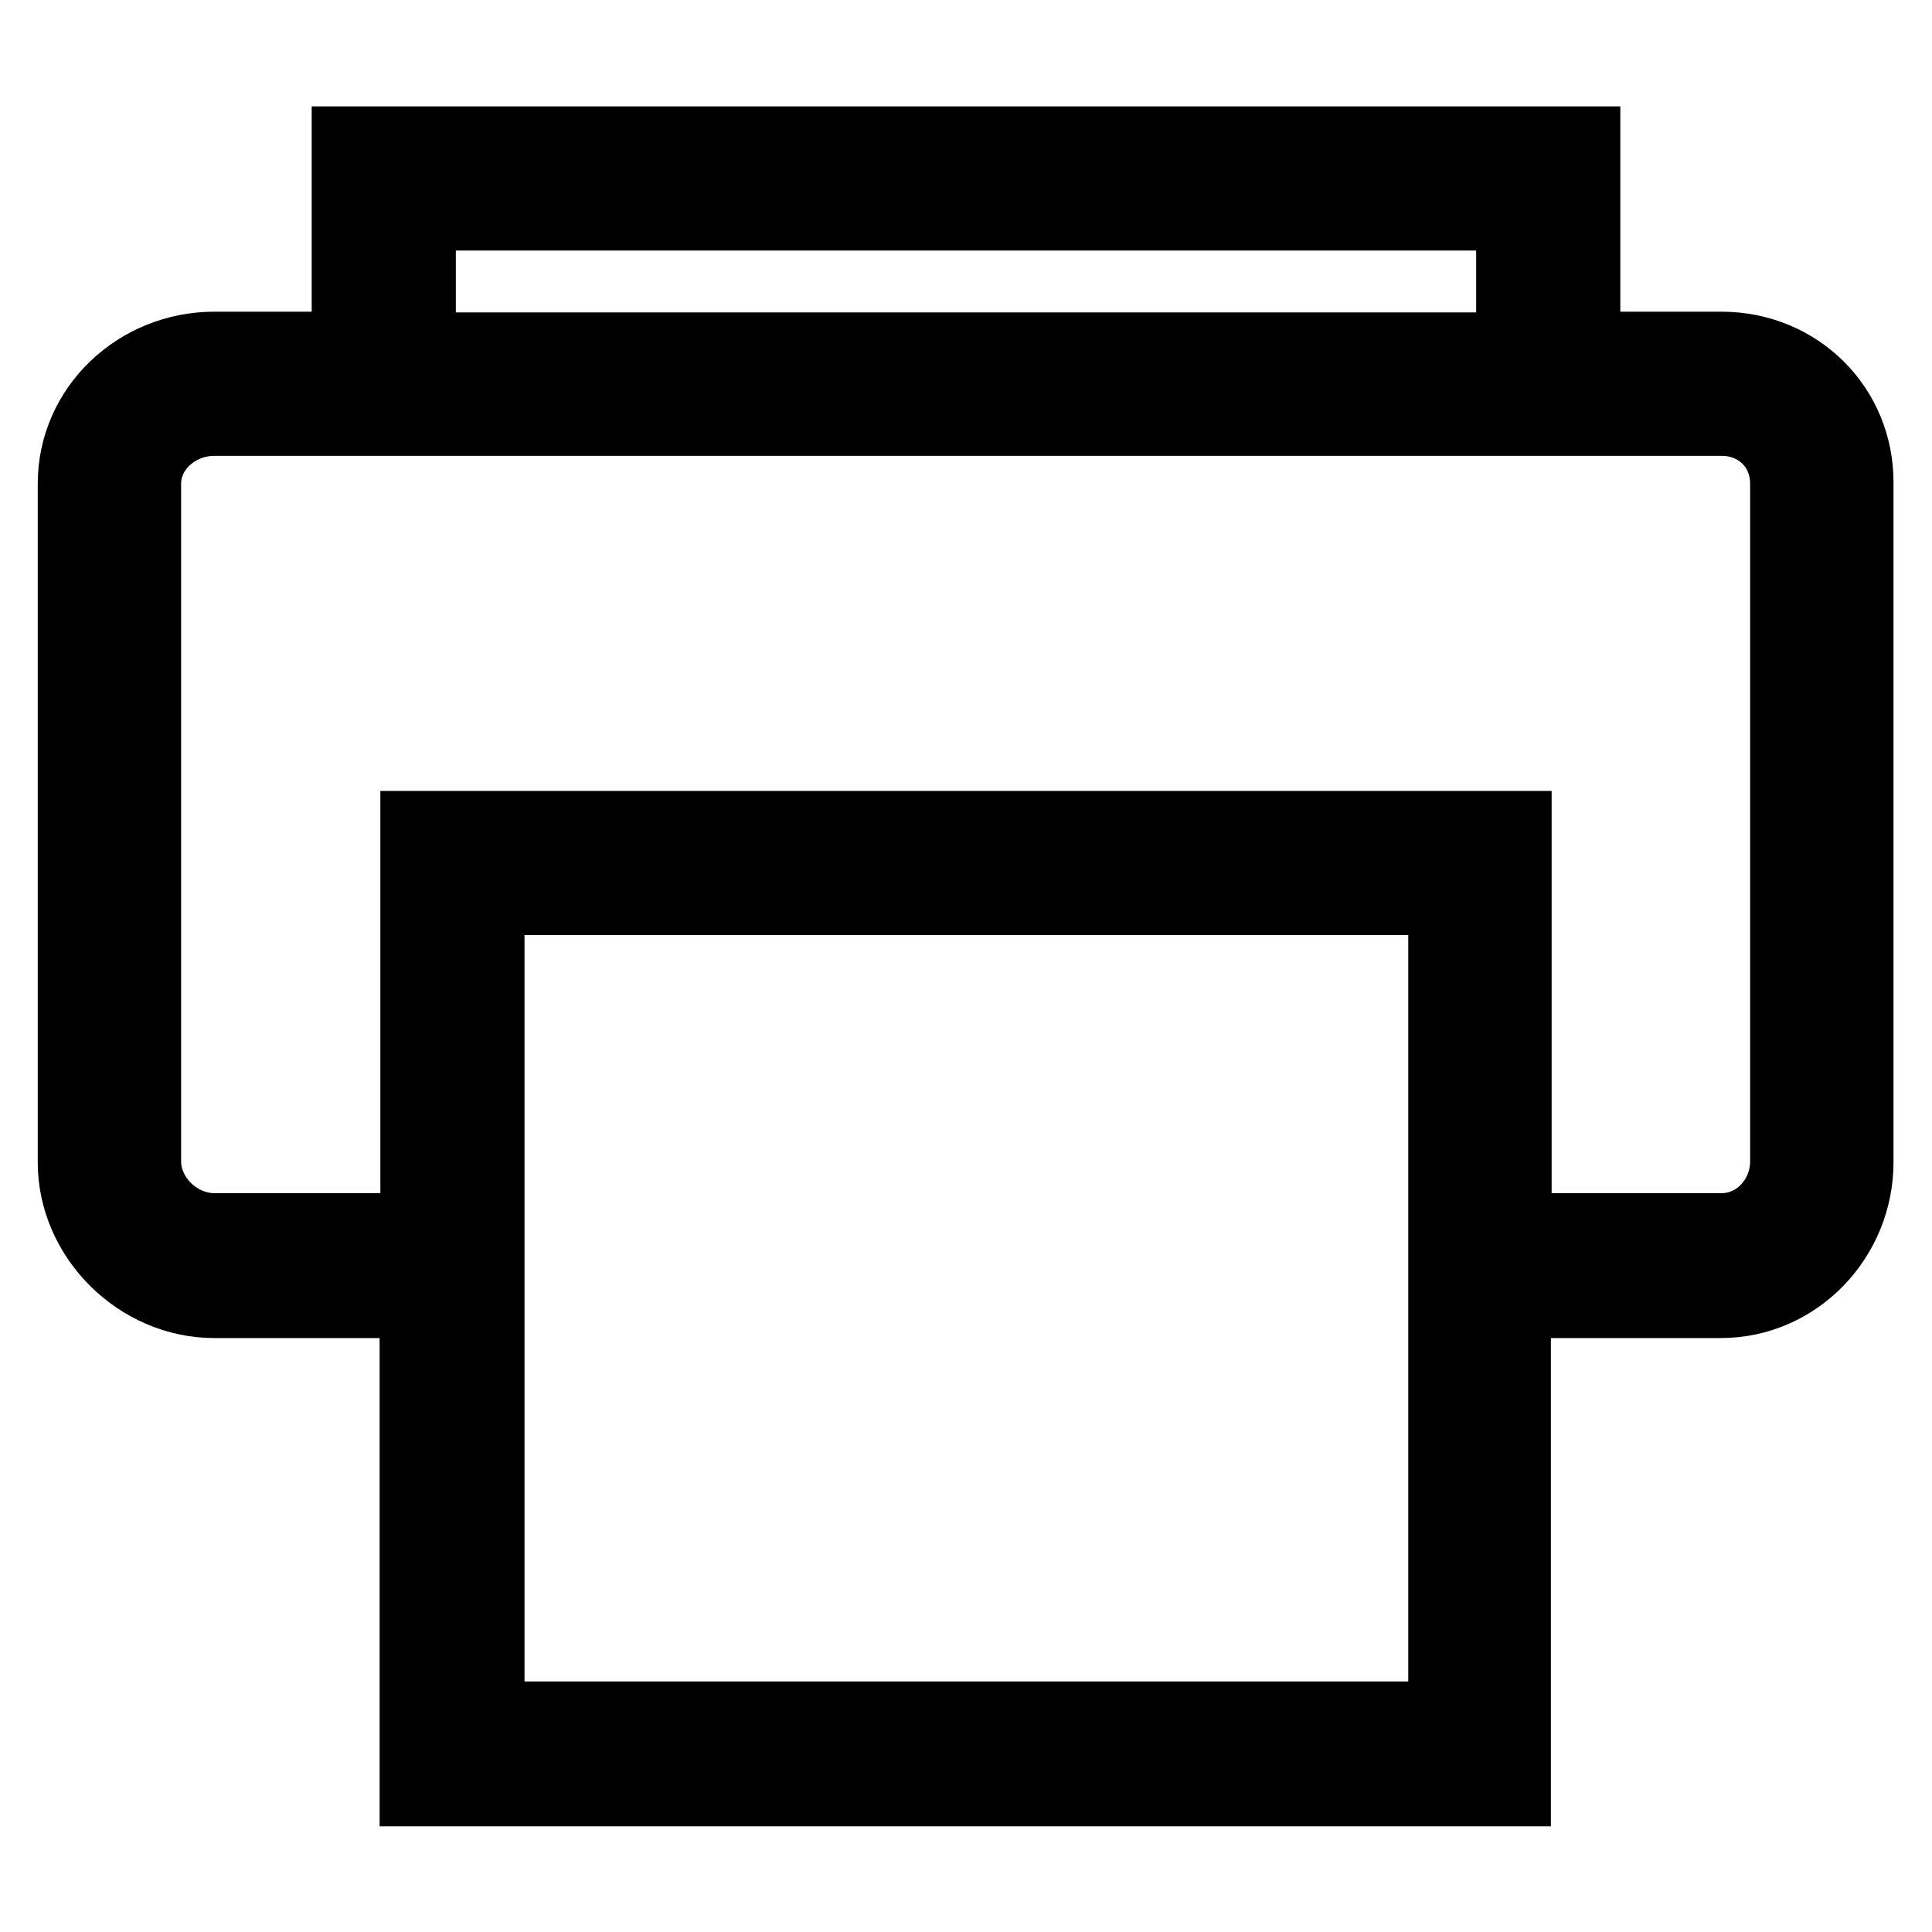 <?xml version="1.0" encoding="utf-8"?>
<!-- Svg Vector Icons : http://www.onlinewebfonts.com/icon -->
<!DOCTYPE svg PUBLIC "-//W3C//DTD SVG 1.1//EN" "http://www.w3.org/Graphics/SVG/1.1/DTD/svg11.dtd">
<svg version="1.1" xmlns="http://www.w3.org/2000/svg" xmlns:xlink="http://www.w3.org/1999/xlink" x="0px" y="0px" viewBox="0 0 256 256" enable-background="new 0 0 256 256" xml:space="preserve">
<g> <path stroke-width="10" fill-opacity="0" stroke="#000000"  d="M228.1,46.3h-18.4V19.1H46.3v27.2H28.4c-10,0-18.4,7.8-18.4,17.8v89.9c0,9.9,8.5,18.3,18.4,18.3h26.9v64.7 h145.2v-64.7h27.5c10,0,17.9-8.4,17.9-18.3V64.1C246,54.1,238.1,46.3,228.1,46.3z M55.4,28.2h145.2v18.2H55.4V28.2z M191.5,227.8 H64.5V118.9h127.1V227.8z M236.9,153.9c0,4.9-3.8,9.2-8.8,9.2h-27.5v-53.3H55.4v53.3H28.4c-5,0-9.4-4.3-9.4-9.2V64.1 c0-4.9,4.4-8.7,9.4-8.7h199.7c5,0,8.8,3.7,8.8,8.7V153.9z"/></g>
</svg>